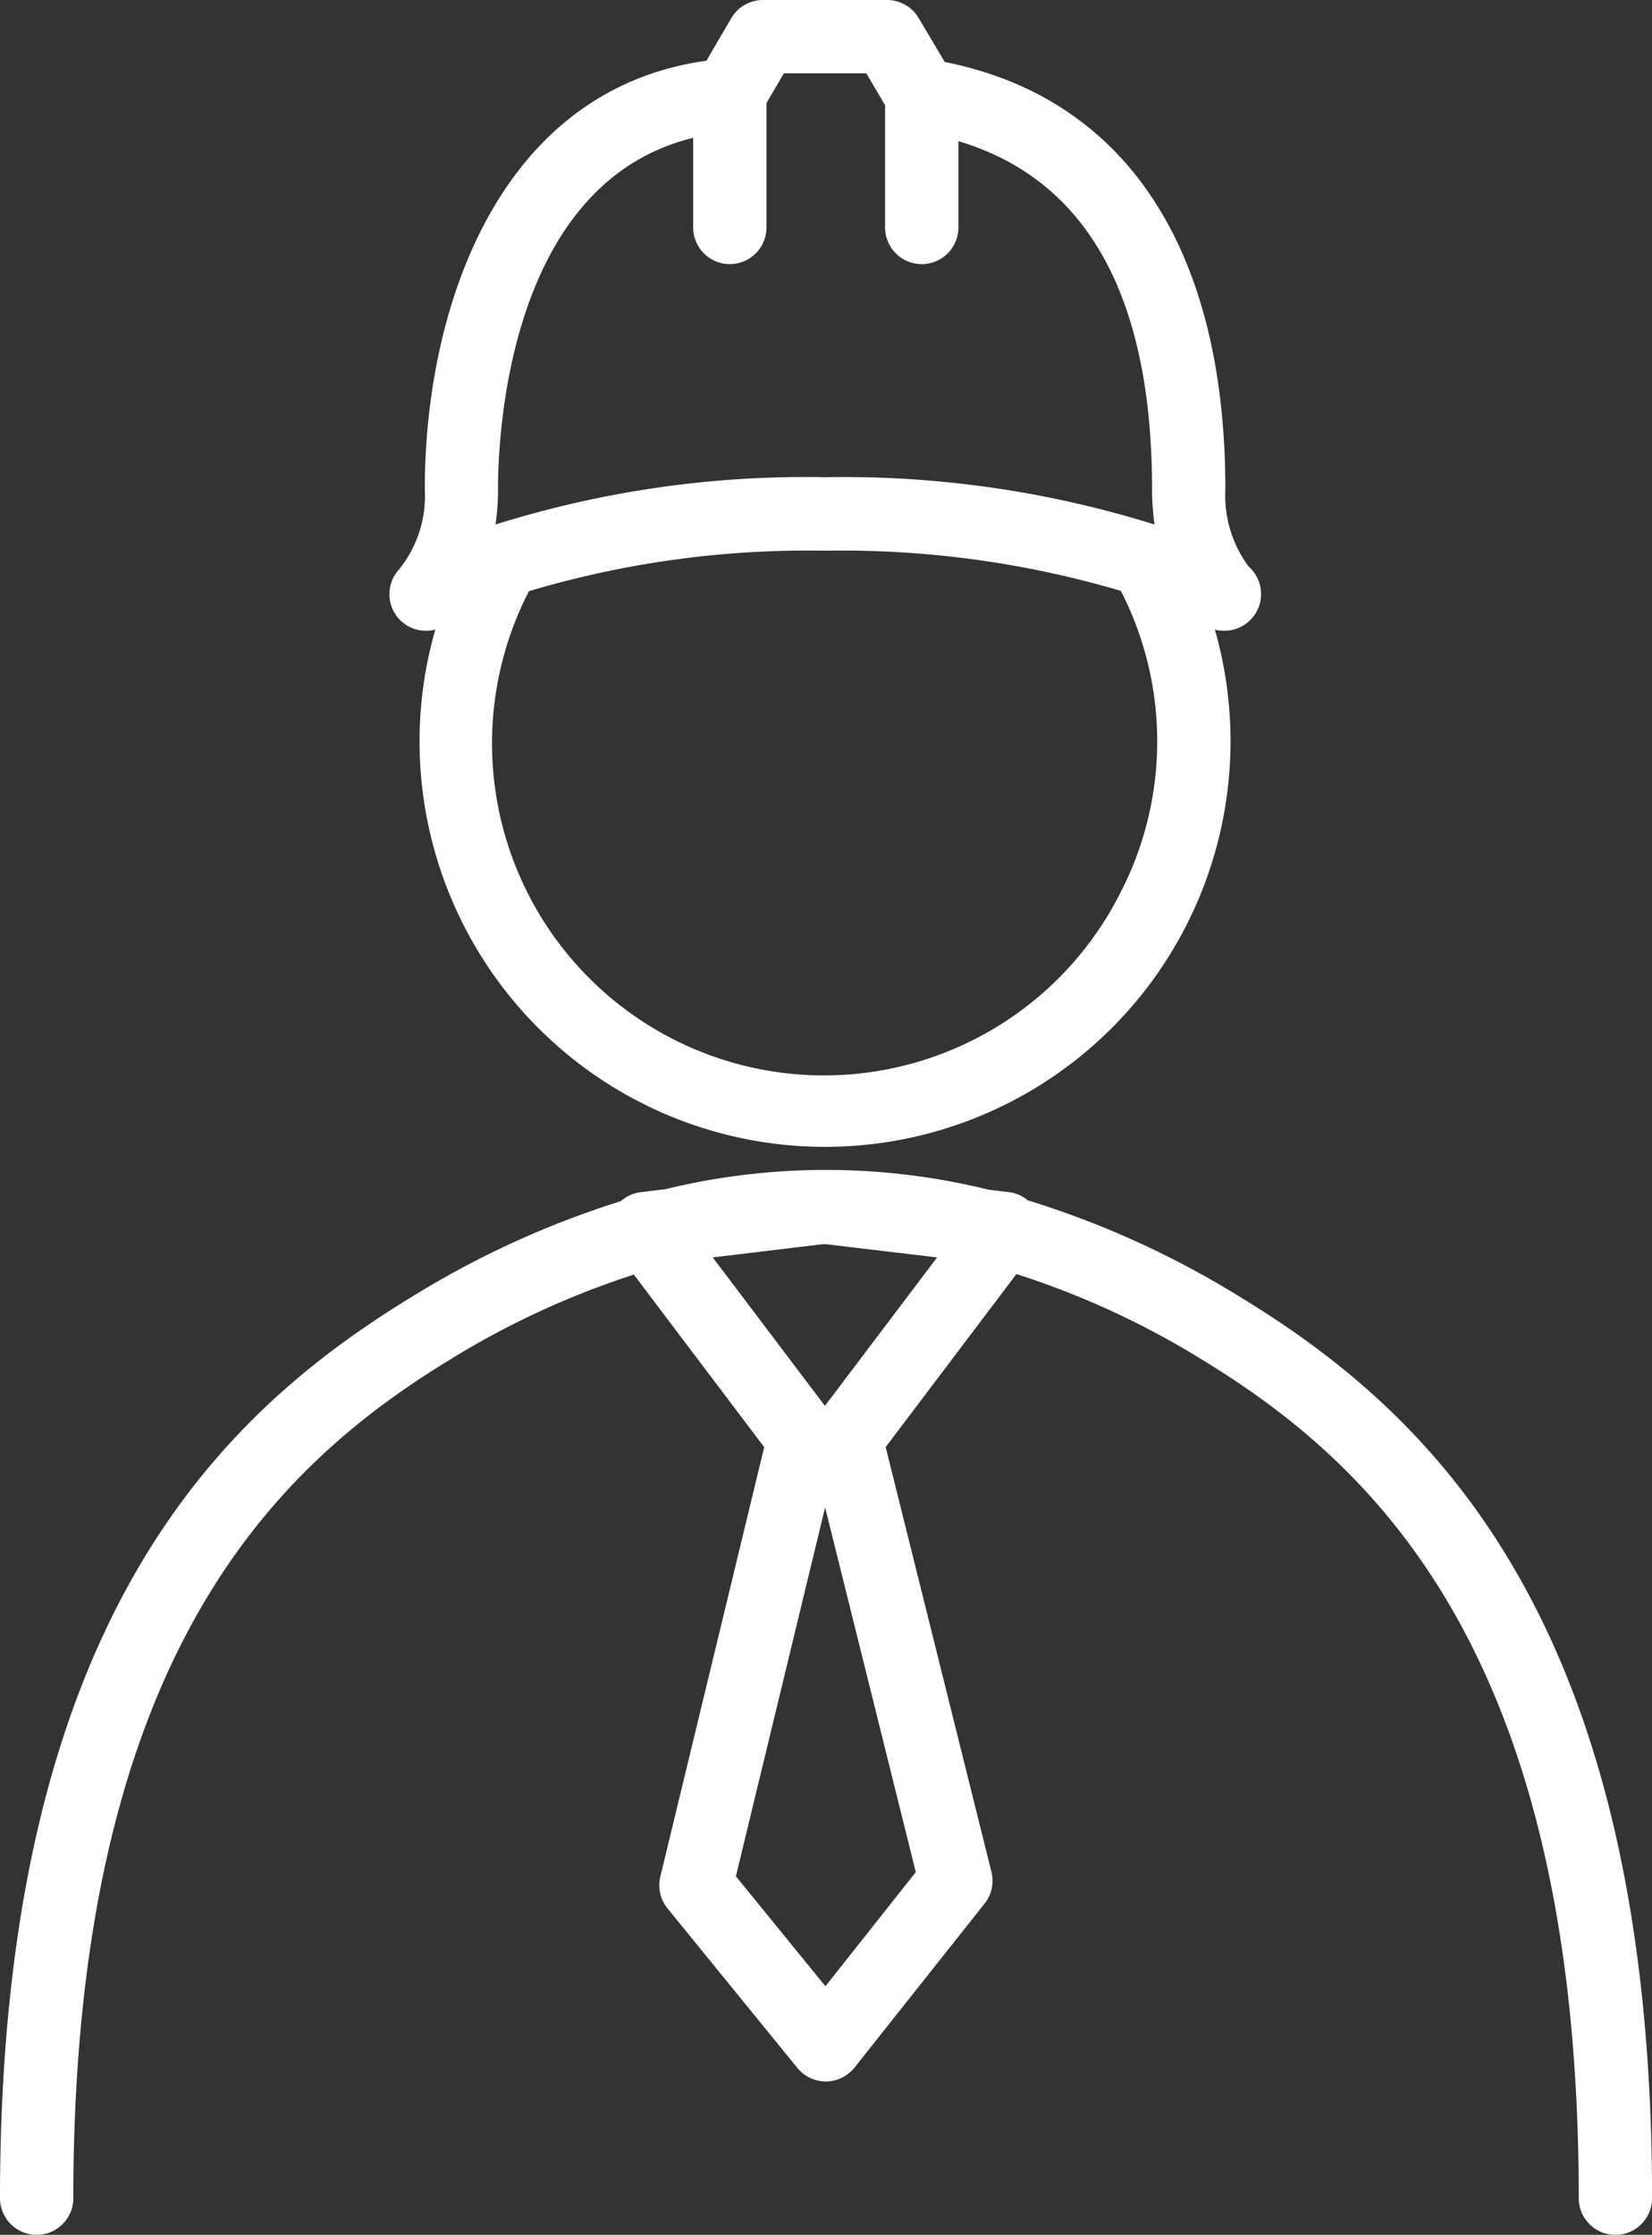 <svg xmlns="http://www.w3.org/2000/svg" width="41.901" height="56.663" viewBox="0 0 41.901 56.663"><rect x="0" y="0" width="41.901" height="56.663" fill="#333333" stroke="none"/><g id="ser-ico2" transform="translate(-732 -3525.337)"><path id="Path_245" data-name="Path 245" d="M46.356,15.992a.93.93,0,0,0,.614-1.628,3.02,3.02,0,0,1-.59-1.953c0-6.1-2.523-9.926-7.118-10.839L38.6.457A.931.931,0,0,0,37.8,0H34.649a.93.93,0,0,0-.8.46l-.632,1.08c-5.26.729-7.143,6.25-7.143,10.871a2.955,2.955,0,0,1-.657,2.032.928.928,0,0,0,.924,1.52,10.292,10.292,0,0,0-.4,2.812,10.285,10.285,0,1,0,20.173-2.812.927.927,0,0,0,.229.03.034.034,0,0,1,.013,0M27.931,12.411c0-1.349.252-7.771,4.95-8.916V5.766a.93.93,0,1,0,1.86,0V2.613l.441-.754h2.09l.477.808v3.1a.93.93,0,1,0,1.86,0V3.579c3.257.972,4.912,3.932,4.912,8.831a6.137,6.137,0,0,0,.063.889,26.45,26.45,0,0,0-8.353-1.2,26.231,26.231,0,0,0-8.363,1.2,6.05,6.05,0,0,0,.064-.895M43.755,22.56a8.419,8.419,0,1,1-15.039-7.571,24.737,24.737,0,0,1,7.514-1.026,24.954,24.954,0,0,1,7.5,1.019,8.357,8.357,0,0,1,.026,7.578" transform="translate(716.7 3525.337)" fill="#fff"></path><path id="Path_246" data-name="Path 246" d="M31.444,78.818a23.24,23.24,0,0,0-5.374-2.445.928.928,0,0,0-.474-.206l-.527-.064a17.209,17.209,0,0,0-8.192-.012l-.628.076a.923.923,0,0,0-.5.227,23.316,23.316,0,0,0-5.3,2.424C5.588,81.779,0,87.053,0,101.673a.93.93,0,1,0,1.86,0c0-13.693,5.111-18.558,9.563-21.266a21.3,21.3,0,0,1,4.654-2.15l3.306,4.375-2.635,10.89a.93.93,0,0,0,.183.805l3.293,4.044a.93.93,0,0,0,.721.343h.006a.932.932,0,0,0,.723-.352l3.3-4.159a.928.928,0,0,0,.173-.8L22.464,82.63l3.316-4.387a21.237,21.237,0,0,1,4.7,2.165c4.452,2.708,9.563,7.572,9.563,21.266a.93.93,0,1,0,1.86,0c0-14.621-5.588-19.894-10.457-22.855M20.936,96.3l-2.271-2.788,2.263-9.353,2.3,9.247Zm2.832-18.479-2.845,3.764-2.845-3.764,2.771-.333c.041,0,.082,0,.122,0Z" transform="translate(732 3479.397)" fill="#fff"></path></g></svg>